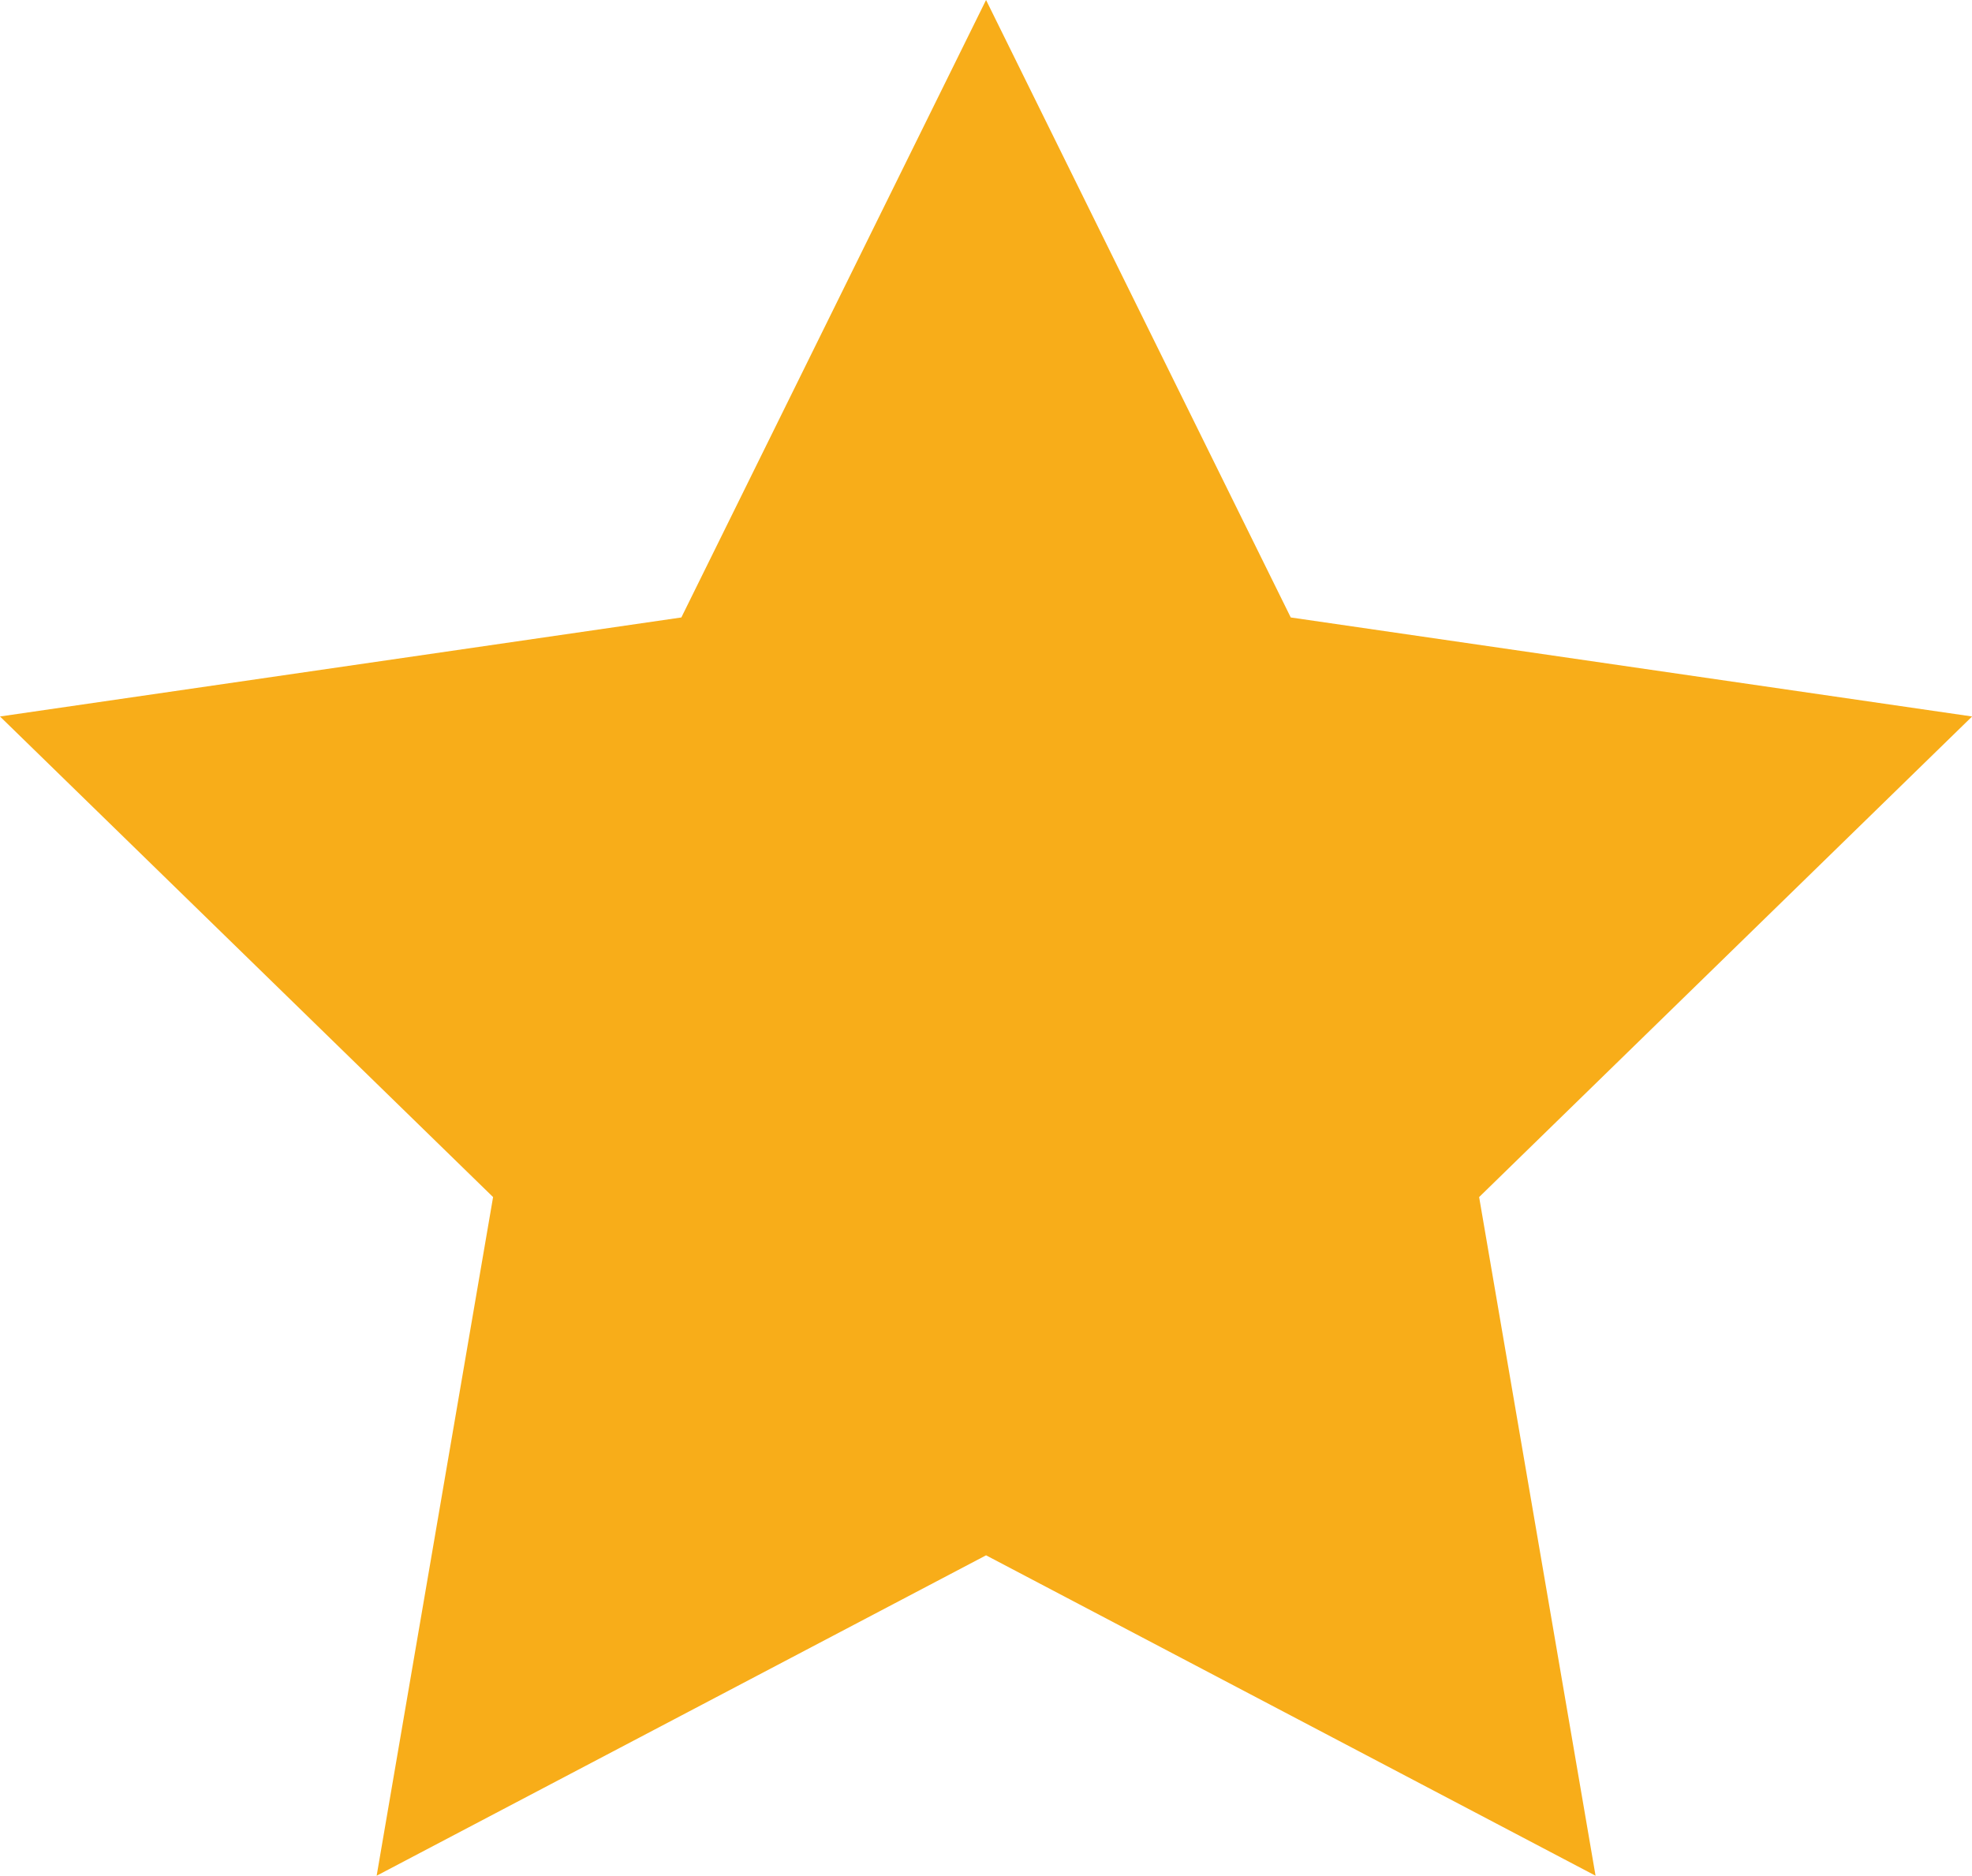 <svg xmlns="http://www.w3.org/2000/svg" width="19.021" height="18.09" viewBox="0 0 19.021 18.09">
  <path id="Star" d="M10,15,4.122,18.09l1.123-6.545L.489,6.91l6.572-.955L10,0l2.939,5.955,6.572.955-4.755,4.635,1.123,6.545Z" transform="translate(-0.489)" fill="#f8ad19"/>
</svg>
